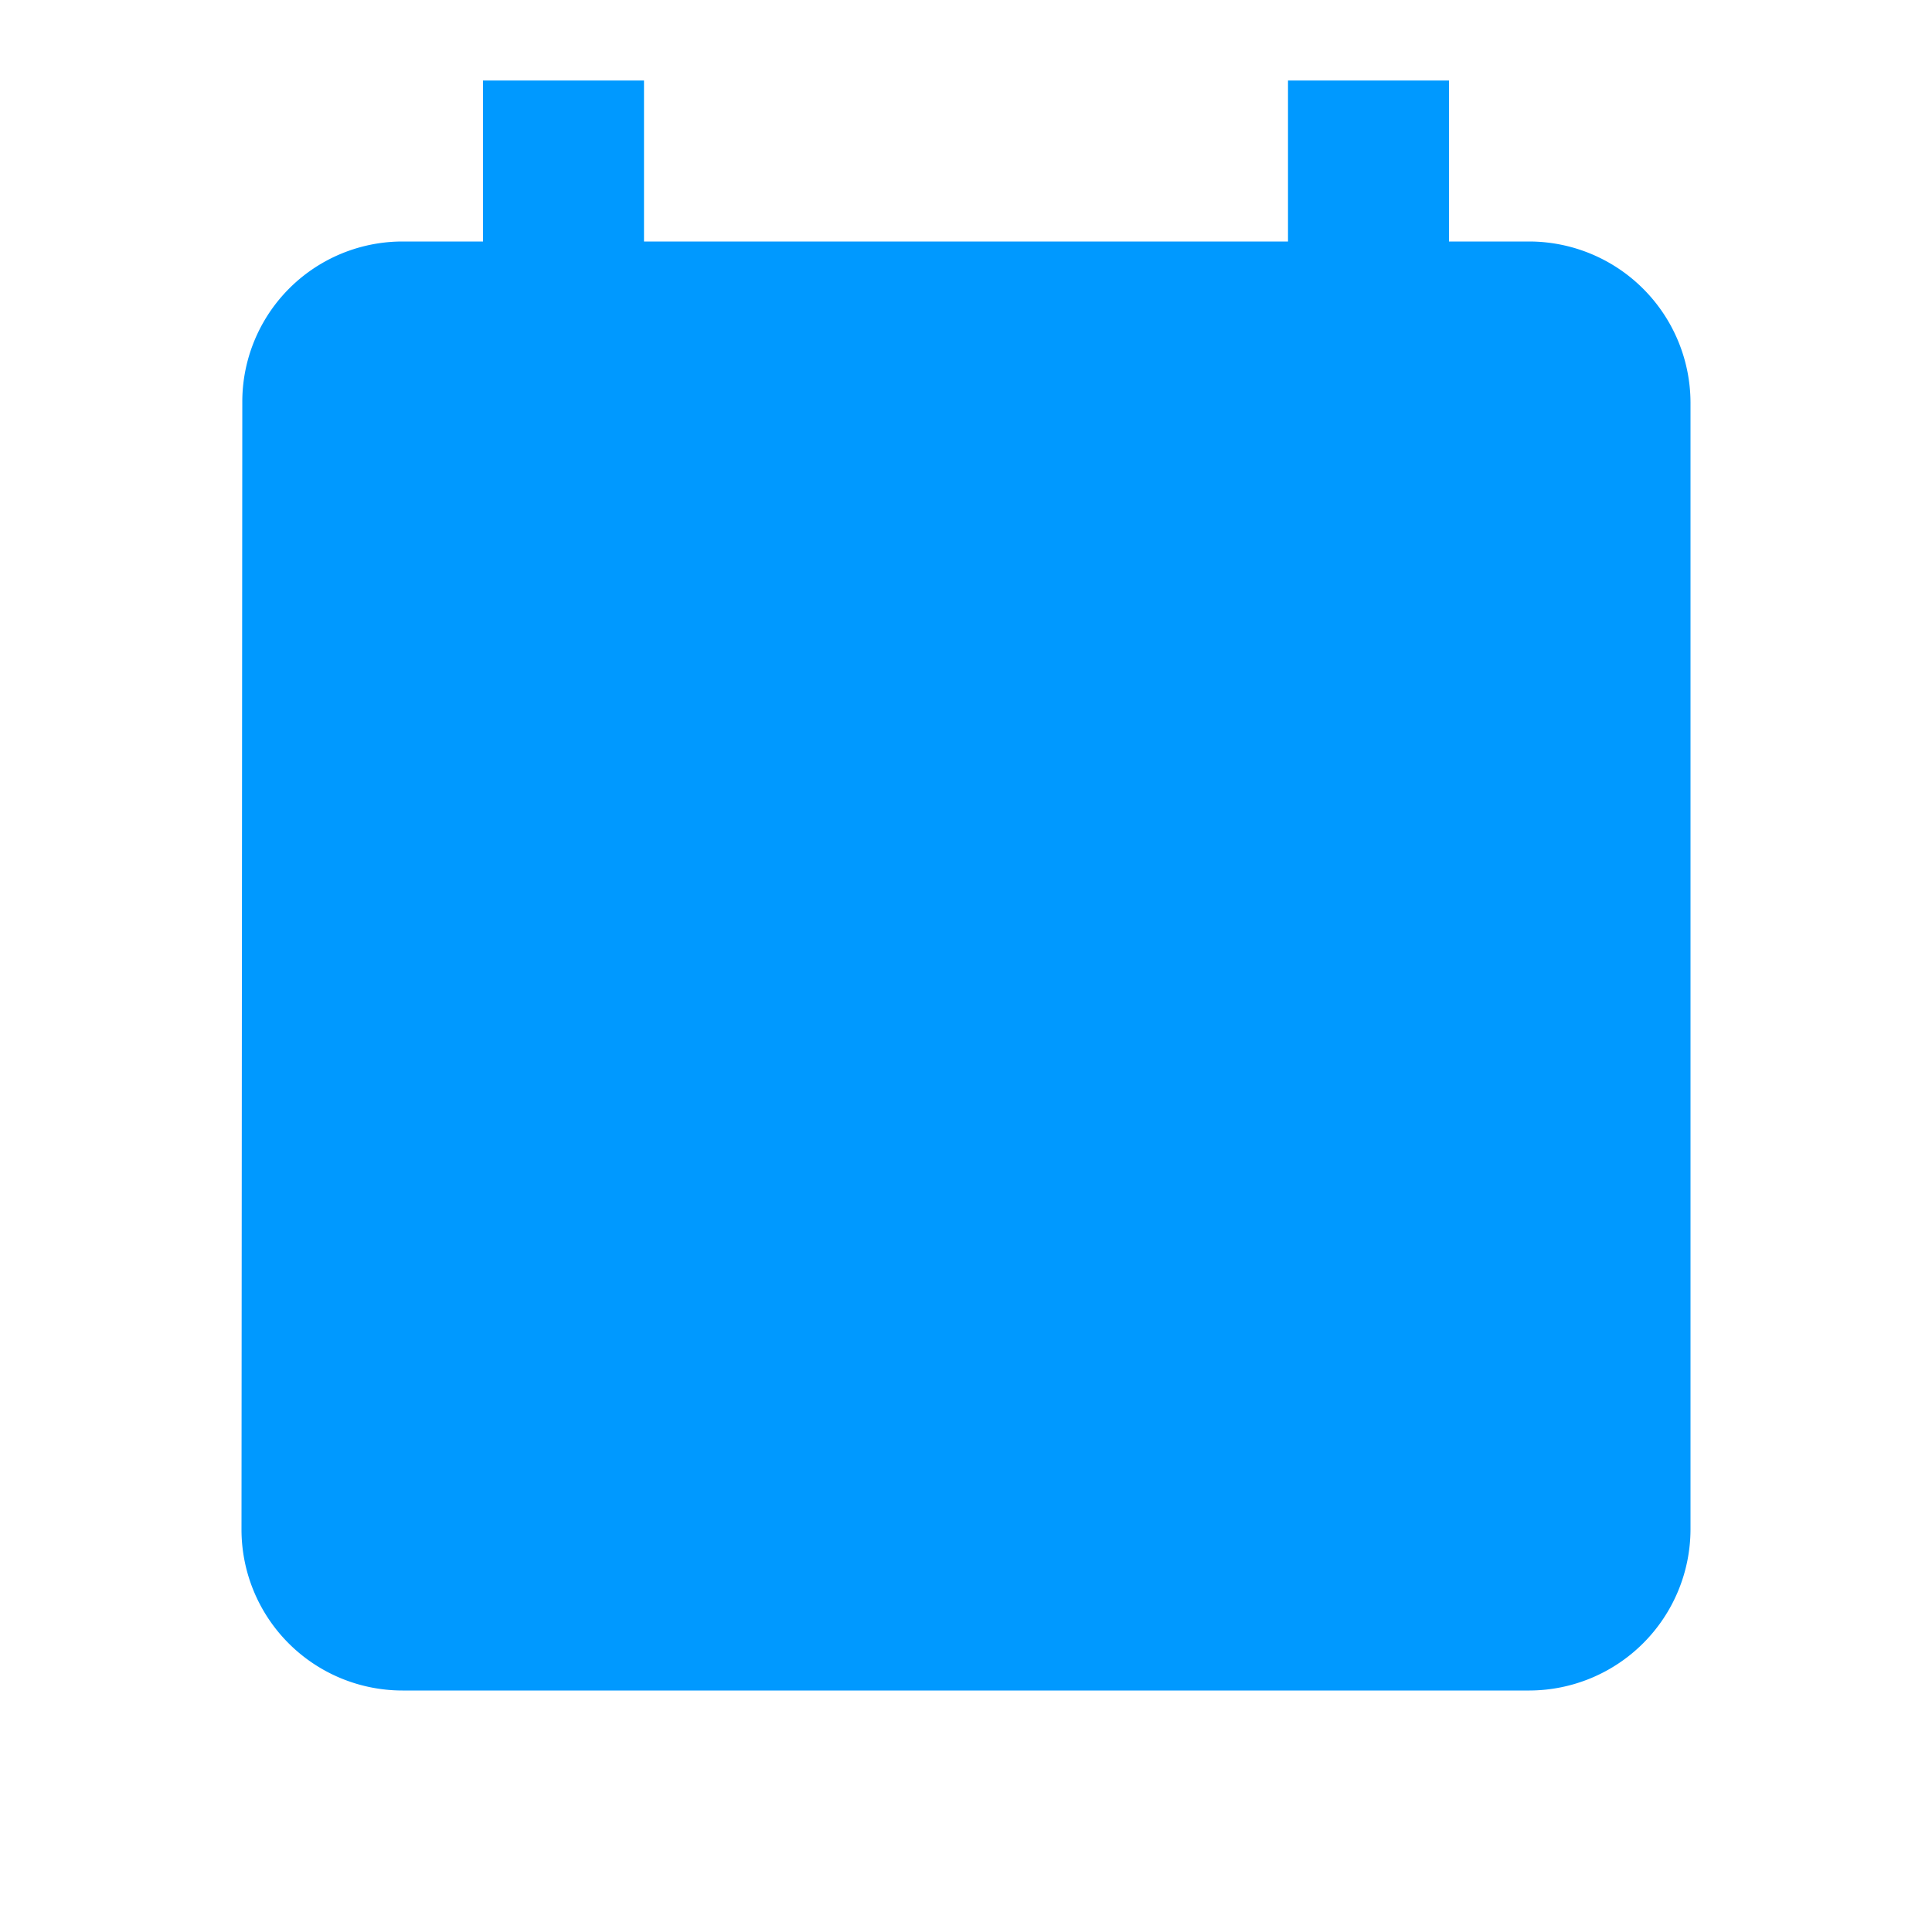 <svg id="today-24px" xmlns="http://www.w3.org/2000/svg" width="24" height="24" viewBox="0 0 24 24">
  <path id="Path" d="M0,0H24V24H0Z" fill="none"/>
  <path id="Shape" d="M2,20a2,2,0,0,1-2-2L.01,4A1.991,1.991,0,0,1,2,2H3V0H5V2h8V0h2V2h1a2.006,2.006,0,0,1,2,2V18a2.006,2.006,0,0,1-2,2Z" transform="translate(3 1)" fill="#09f"/>
</svg>
